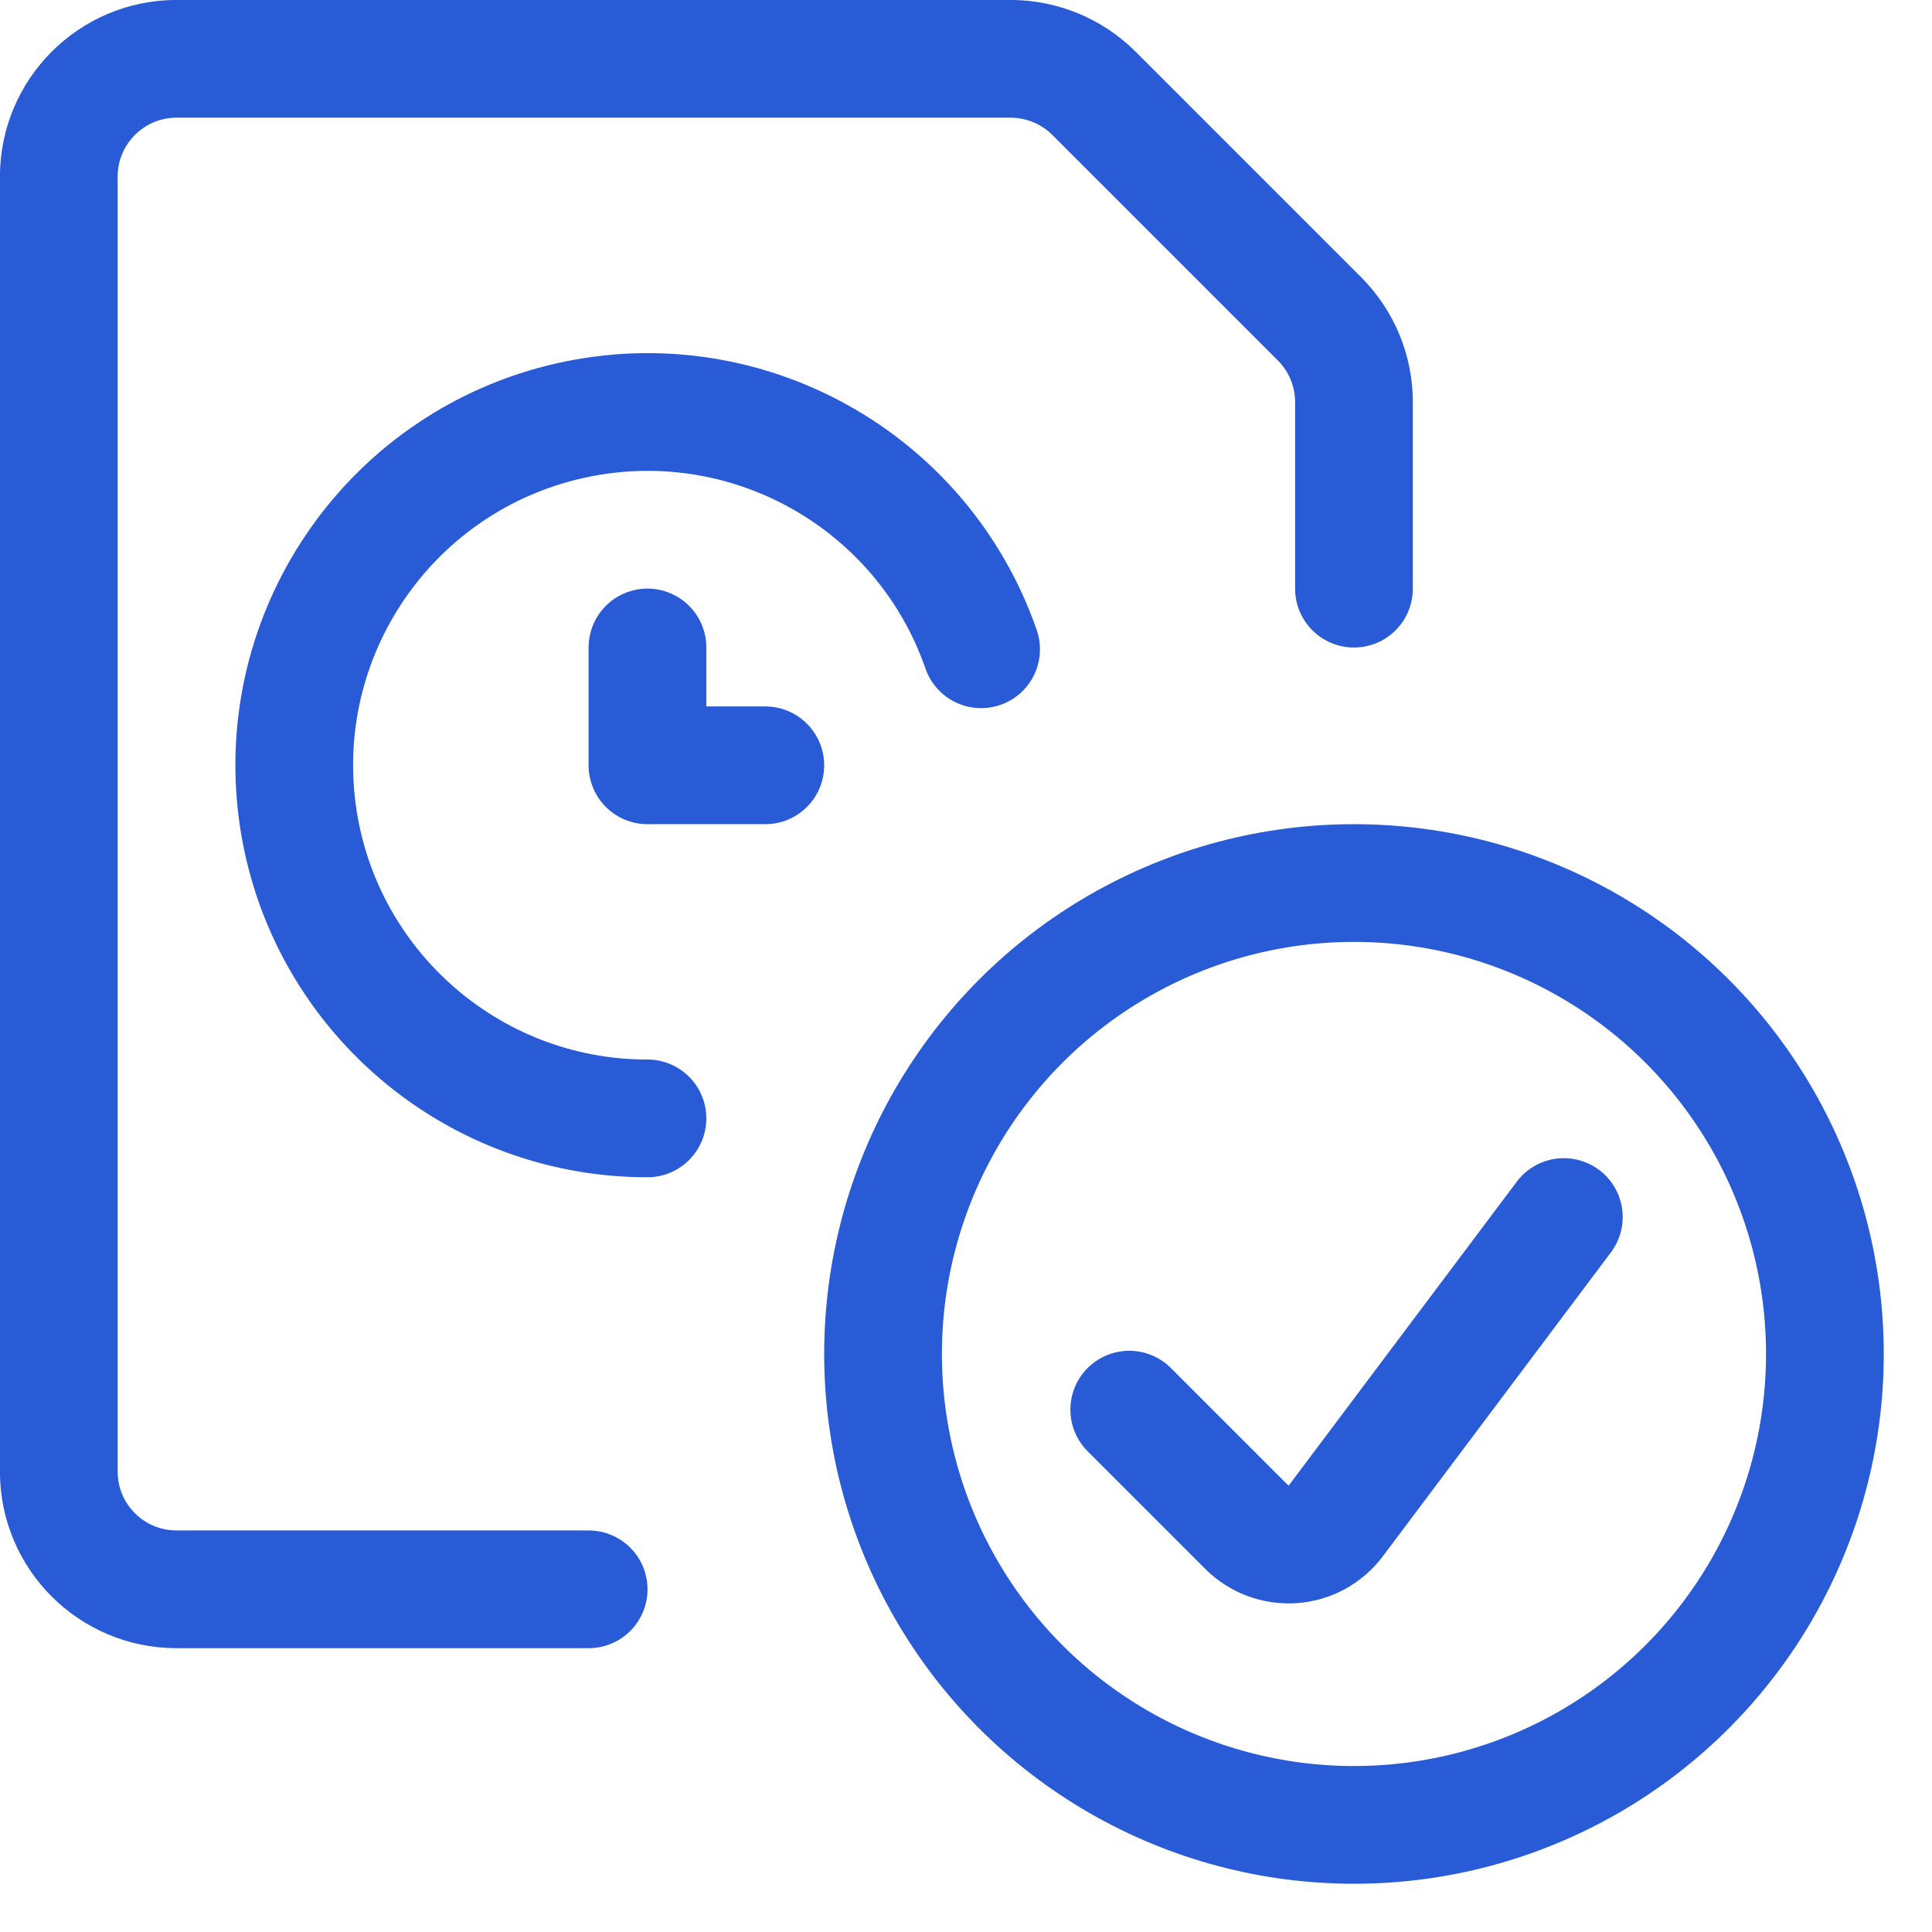<?xml version="1.0" encoding="UTF-8"?> <svg xmlns="http://www.w3.org/2000/svg" xmlns:xlink="http://www.w3.org/1999/xlink" width="16px" height="16px" viewBox="0 0 16 16" version="1.1"><title>Uptime</title><g id="Pages" stroke="none" stroke-width="1" fill="none" fill-rule="evenodd" stroke-linecap="round" stroke-linejoin="round"><g id="Pricing-–-Feature-Bottom-Fold---XL" transform="translate(-941, -912)" stroke="#2A5BD7" stroke-width="0.975"><g id="Uptime" transform="translate(941, 912)"><circle id="Oval" cx="11.213" cy="11.213" r="3.9"></circle><path d="M12.951,10.079 L11.062,12.596 C10.977,12.709 10.848,12.78 10.707,12.79 C10.566,12.8 10.427,12.749 10.327,12.649 L9.352,11.674" id="Path"></path><path d="M5.362,9.262 C3.873,9.263 2.621,8.143 2.455,6.663 C2.29,5.183 3.262,3.815 4.715,3.485 C6.168,3.155 7.636,3.97 8.125,5.377" id="Path"></path><polyline id="Path" points="6.338 6.338 5.362 6.338 5.362 5.362"></polyline><path d="M4.875,13.162 L1.462,13.162 C0.924,13.162 0.487,12.726 0.487,12.188 L0.487,1.462 C0.487,0.924 0.924,0.487 1.462,0.487 L8.371,0.487 C8.63,0.488 8.878,0.591 9.06,0.773 L10.927,2.64 C11.11,2.823 11.213,3.071 11.213,3.329 L11.213,4.875" id="Path"></path></g></g></g></svg> 